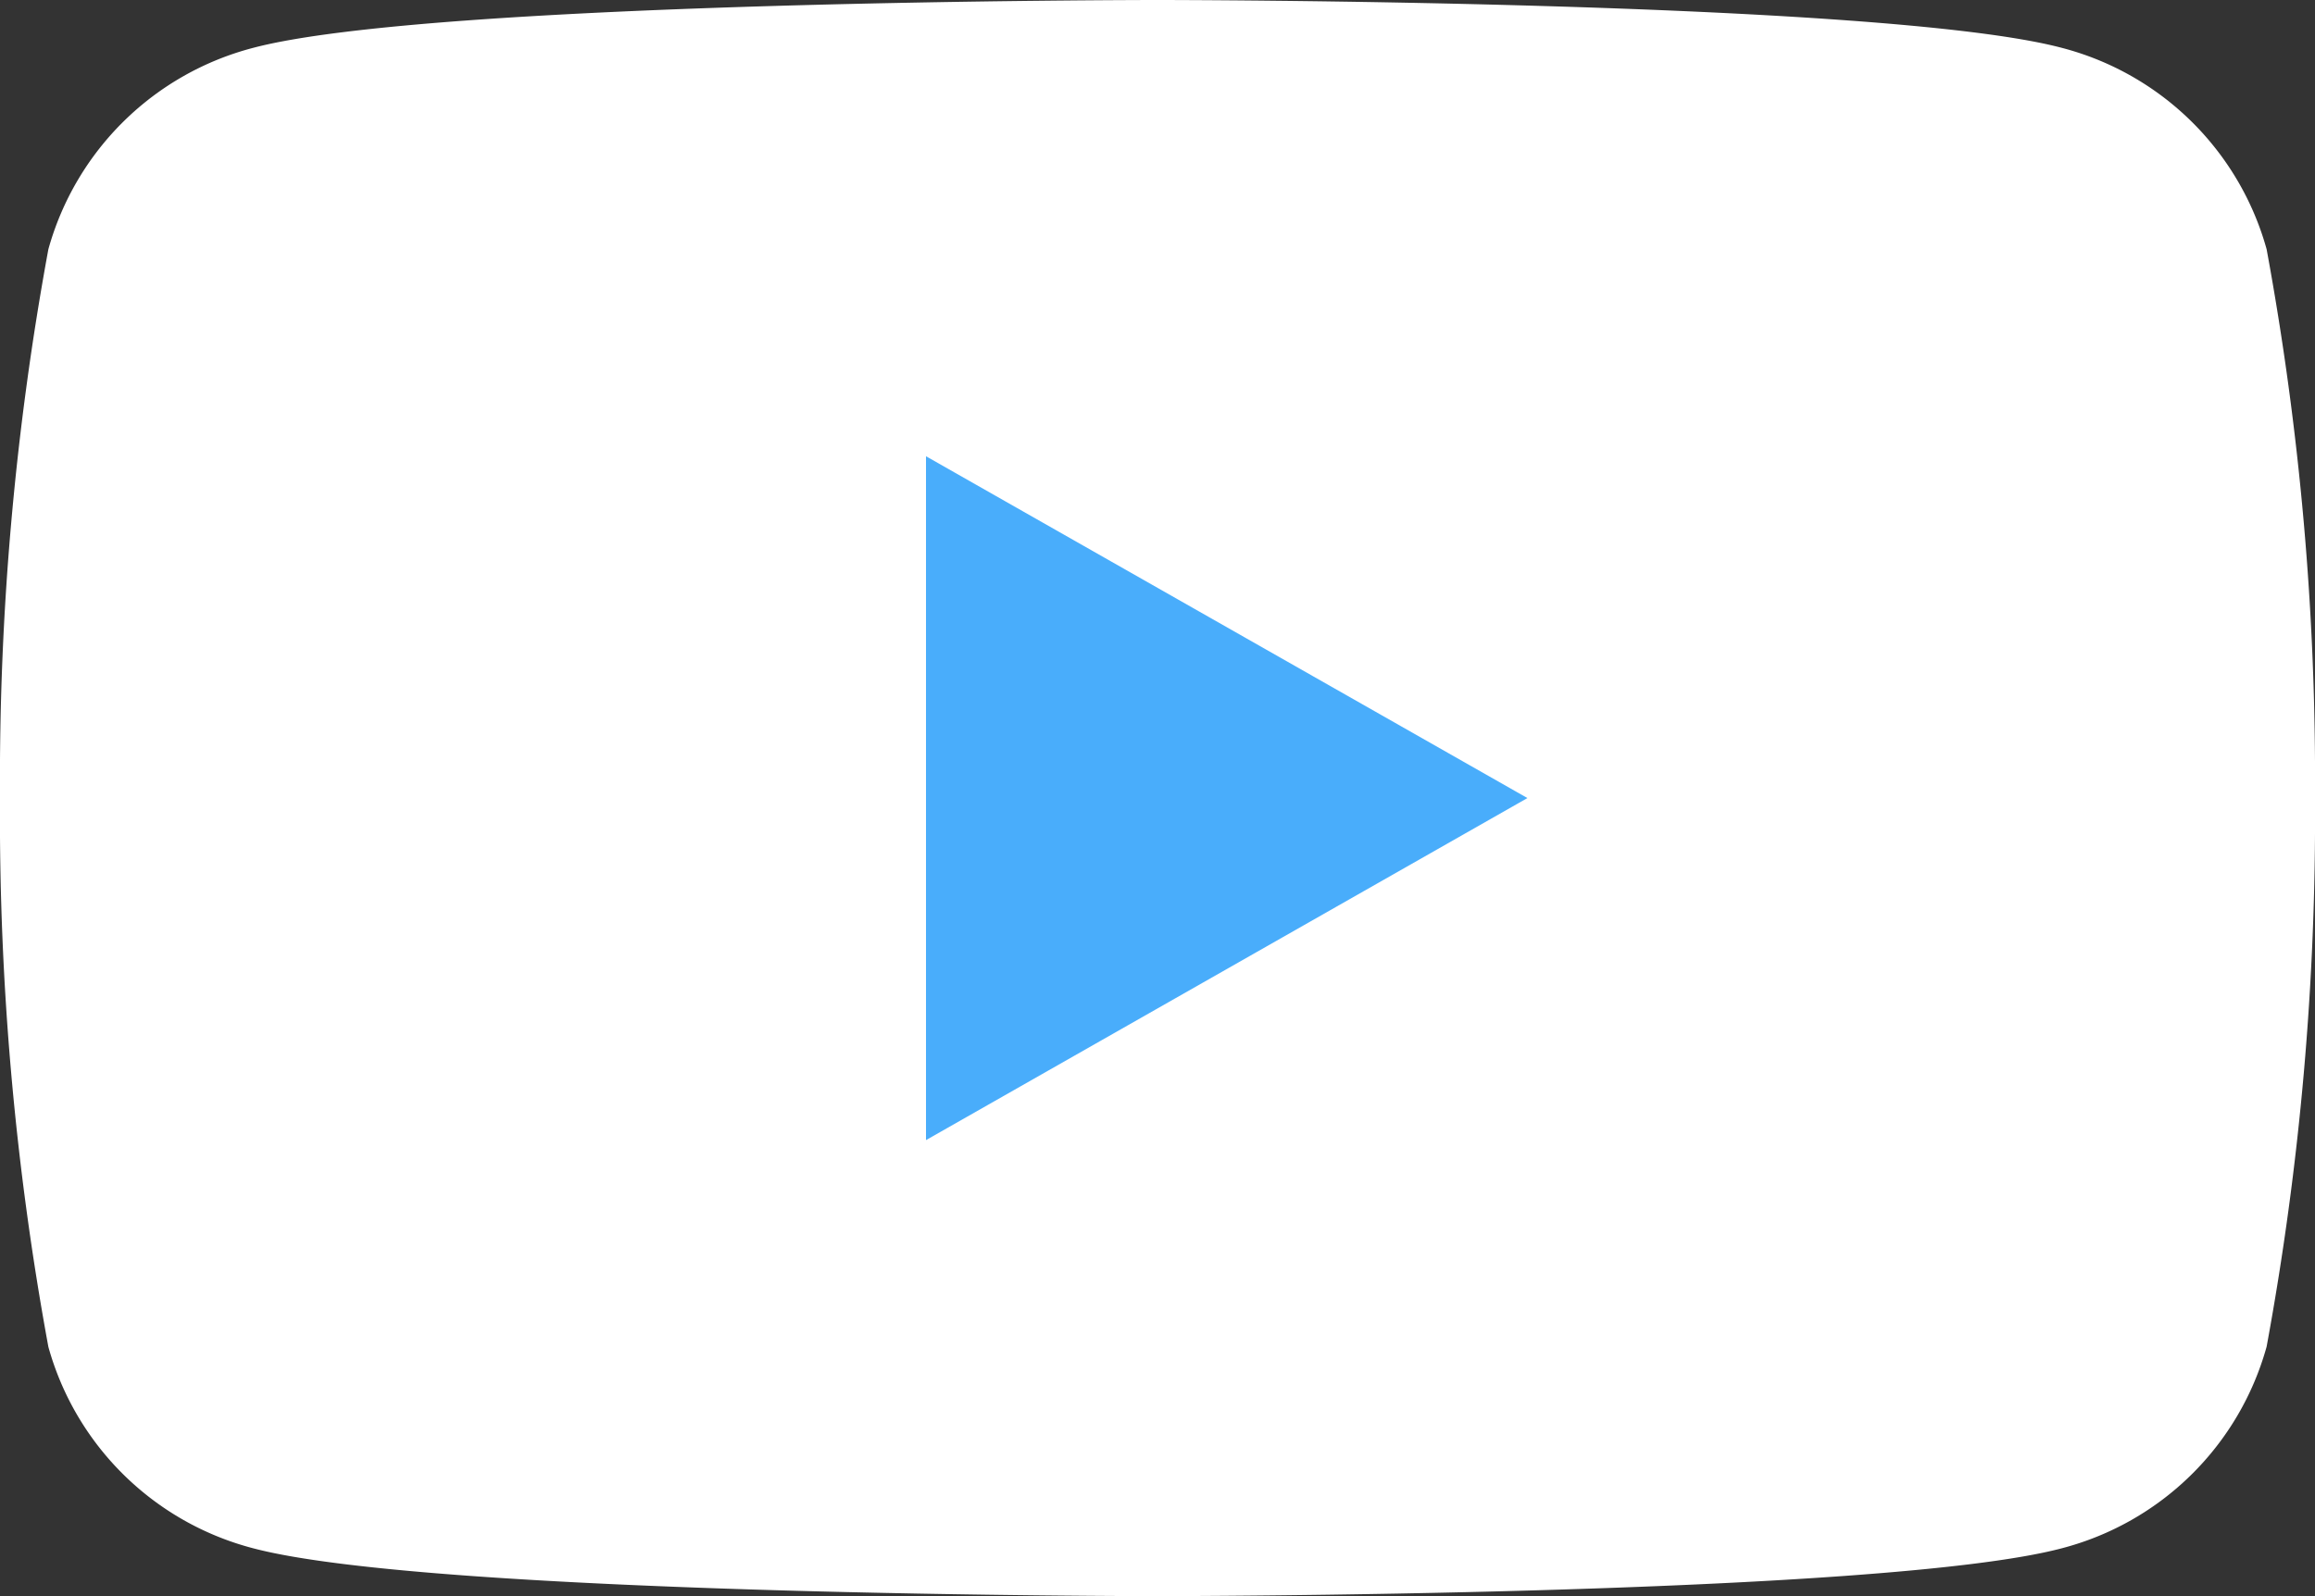 <svg xmlns="http://www.w3.org/2000/svg" xmlns:xlink="http://www.w3.org/1999/xlink" width="29" height="20" viewBox="0 0 29 20"><rect x="0" y="0" width="29" height="20" fill="#333333" stroke="none"/><defs><style>.a{fill:none;}.b{clip-path:url(#a);}.c{fill:#fff;}.d{fill:#49adfb;}</style><clipPath id="a"><rect class="a" width="29" height="20" transform="translate(0 0)"/></clipPath></defs><g class="b" transform="translate(0 0)"><path class="c" d="M28.394,3.123A3.605,3.605,0,0,0,25.83.6C23.568,0,14.5,0,14.5,0S5.431,0,3.17.6A3.605,3.605,0,0,0,.606,3.123,36.654,36.654,0,0,0,0,10a36.652,36.652,0,0,0,.606,6.877A3.606,3.606,0,0,0,3.17,19.4c2.262.6,11.33.6,11.33.6s9.068,0,11.33-.6a3.606,3.606,0,0,0,2.564-2.526A36.637,36.637,0,0,0,29,10a36.639,36.639,0,0,0-.606-6.877" transform="translate(0 0)"/><path class="d" d="M48.594,32.869l7.534-4.286L48.594,24.3Z" transform="translate(-36.994 -18.583)"/></g></svg>